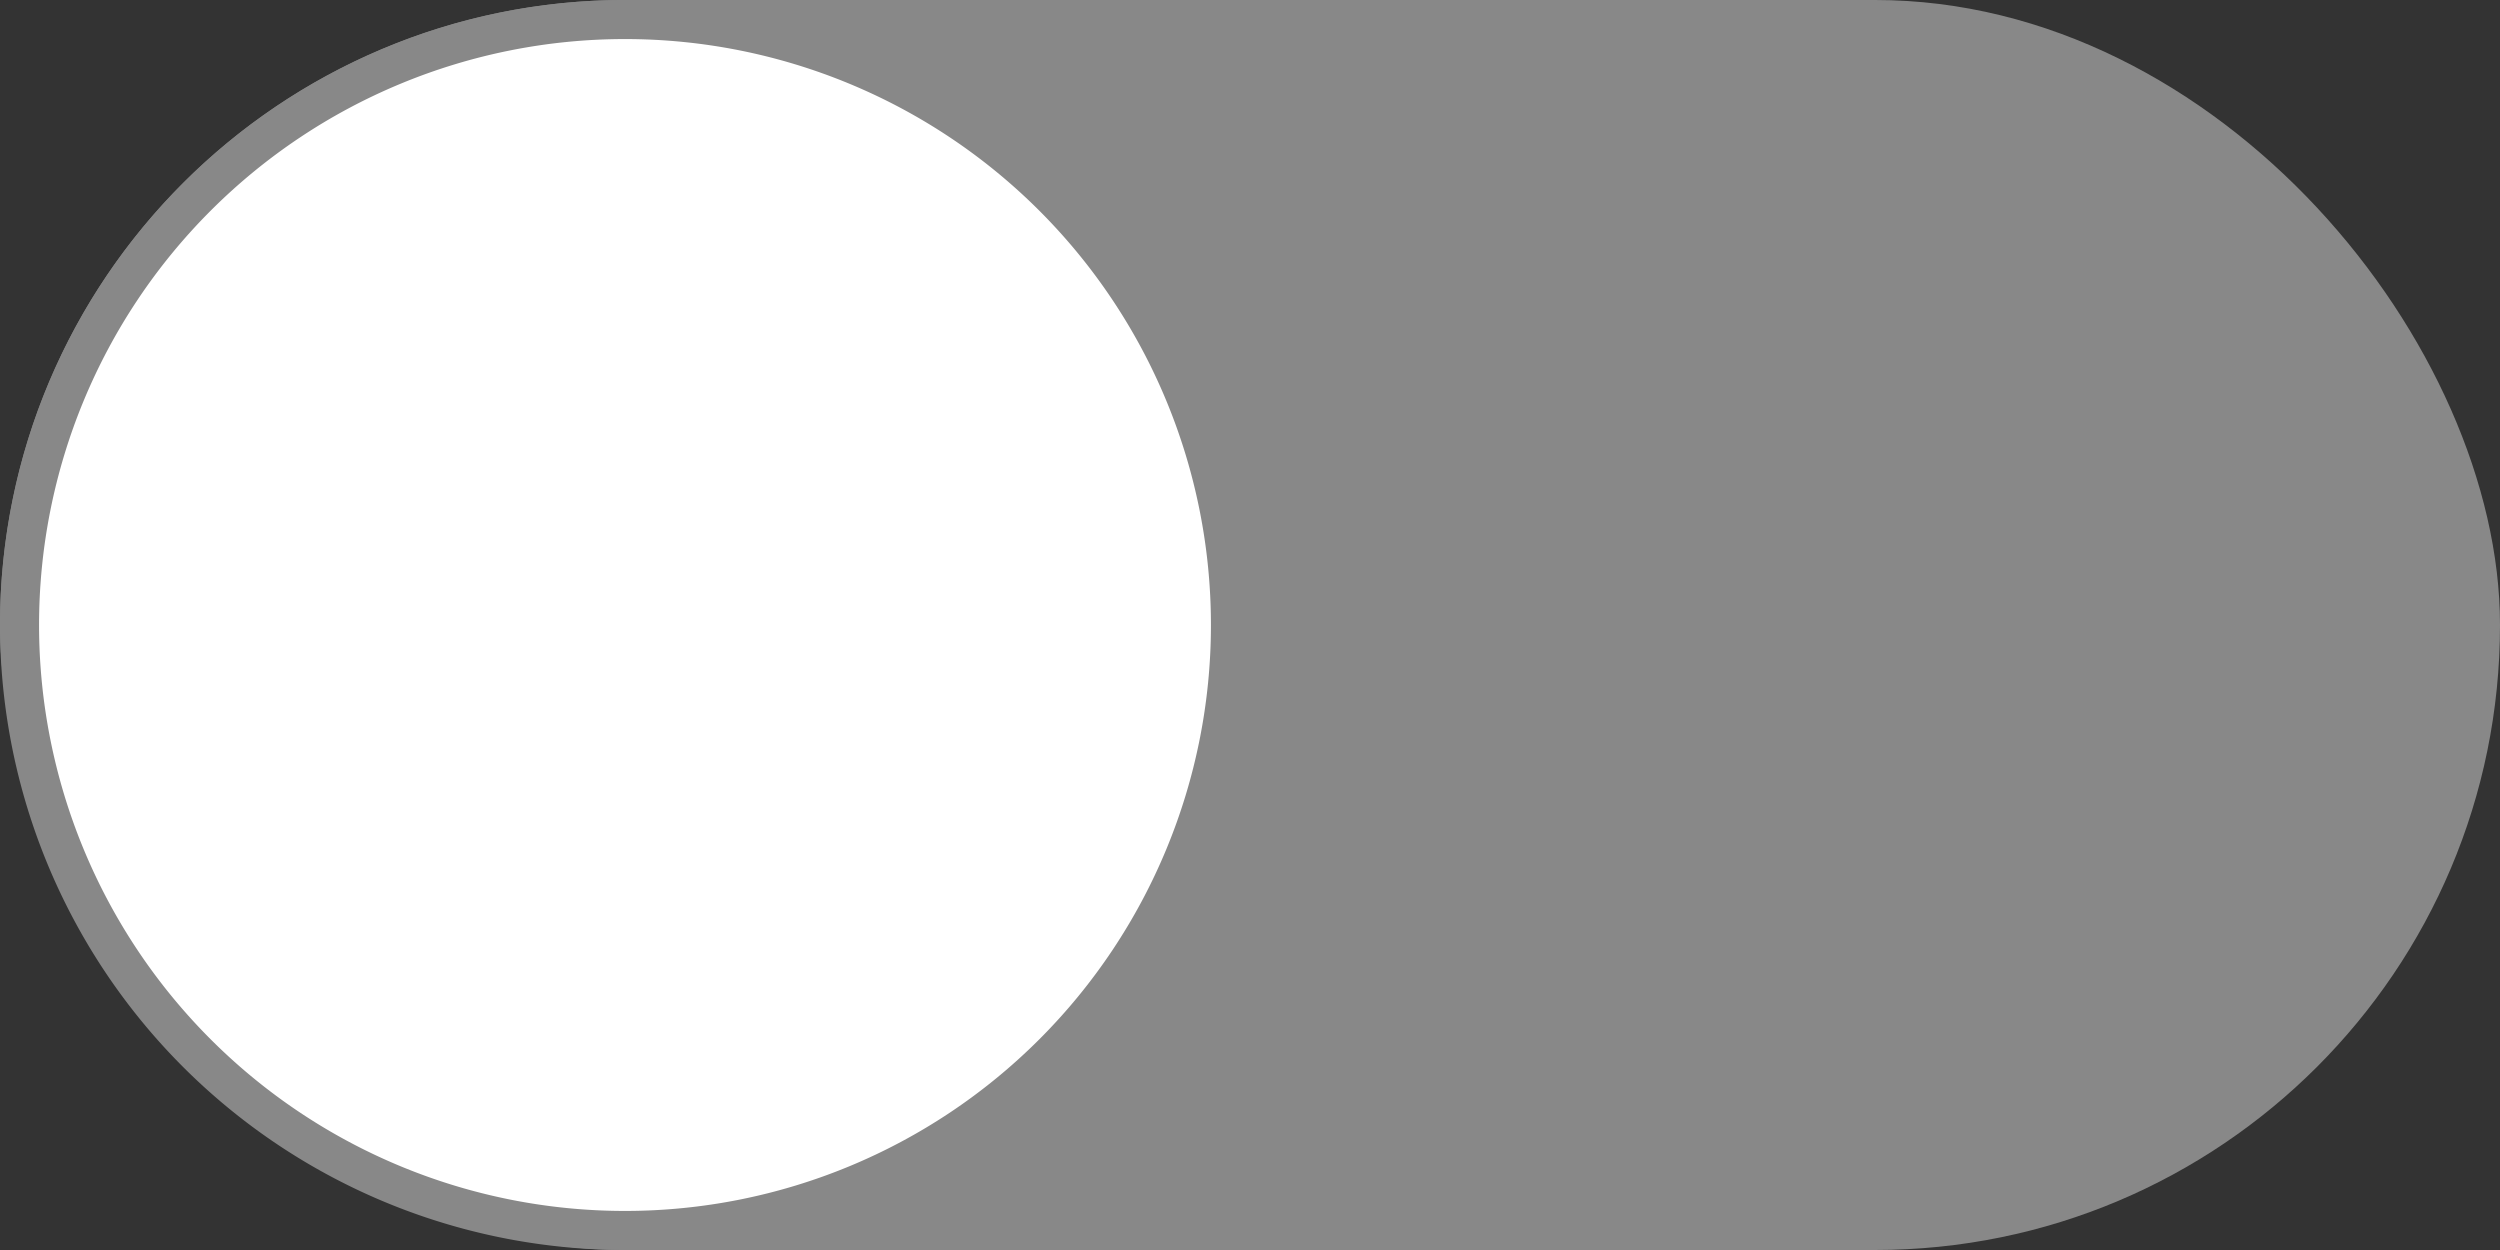<svg xmlns="http://www.w3.org/2000/svg" viewBox="0 0 32 16"><rect x="0" y="0" width="32" height="16" fill="#333333" stroke="none"/><defs><style>.a{fill:#888;}.b{fill:#fff;}</style></defs><rect class="a" width="32" height="16" rx="8"/><circle class="b" cx="8" cy="8" r="7.75"/><path class="a" d="M8,8.5A7.5,7.5,0,1,1,.5,16,7.5,7.5,0,0,1,8,8.5M8,8H8a8,8,0,0,0-8,8H0a8,8,0,0,0,8,8H8a8,8,0,0,0,8-8h0A8,8,0,0,0,8,8Z" transform="translate(0 -8)"/></svg>